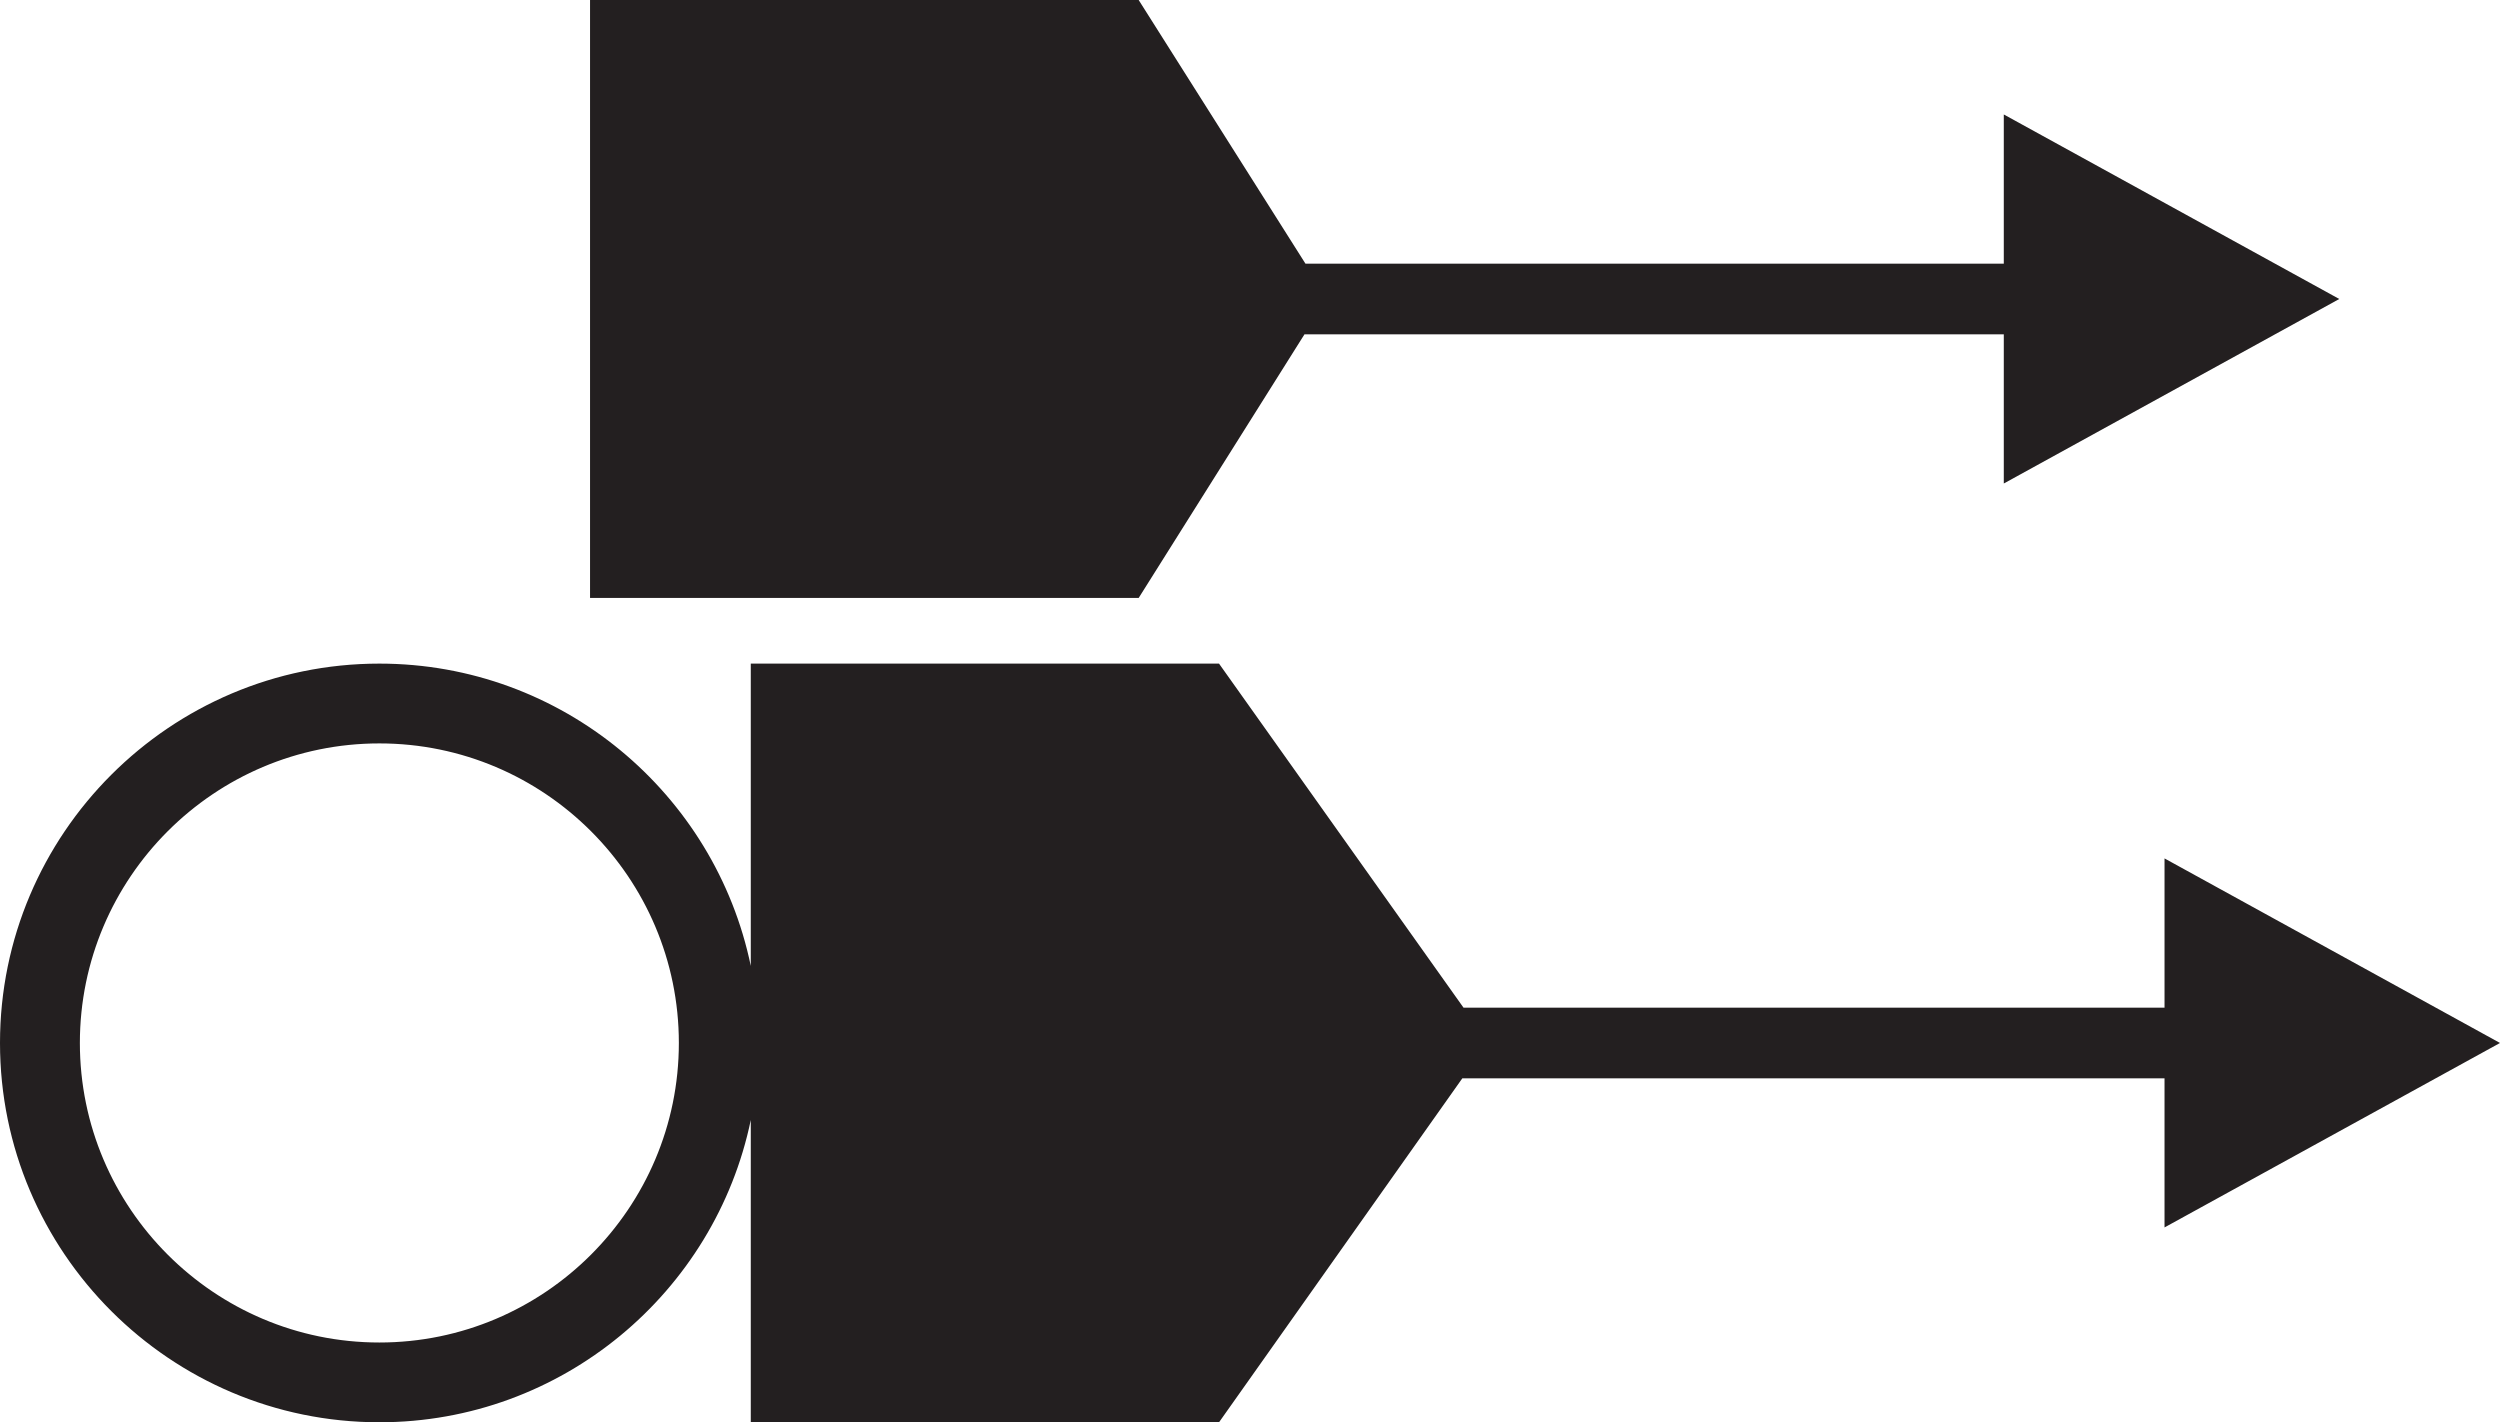 <?xml version="1.0" encoding="utf-8"?>
<!-- Generator: Adobe Illustrator 16.0.0, SVG Export Plug-In . SVG Version: 6.00 Build 0)  -->
<!DOCTYPE svg PUBLIC "-//W3C//DTD SVG 1.1//EN" "http://www.w3.org/Graphics/SVG/1.1/DTD/svg11.dtd">
<svg version="1.1" id="Слой_1" xmlns="http://www.w3.org/2000/svg" xmlns:xlink="http://www.w3.org/1999/xlink" x="0px" y="0px"
	 width="171.712px" height="97.689px" viewBox="-188.27 -57.087 171.712 97.689"
	 enable-background="new -188.27 -57.087 171.712 97.689" xml:space="preserve">
<polygon fill="#231F20" points="-27.598,-36.551 -50.64,-49.225 -50.64,-38.977 -98.605,-38.977 -110.061,-57.087 -147.743,-57.087 
	-147.743,-16.016 -110.061,-16.016 -98.673,-34.123 -50.64,-34.123 -50.64,-23.878 "/>
<path fill="#231F20" d="M-16.558,14.549L-39.6,1.873v10.251h-48.149l-16.792-23.63h-32.162V9.258
	c-2.453-11.841-12.959-20.765-25.511-20.765c-14.364,0-26.056,11.684-26.056,26.056c0,14.365,11.692,26.053,26.056,26.053
	c12.552,0,23.058-8.928,25.511-20.763v20.763h32.162l16.711-23.625h48.23v10.242L-16.558,14.549z M-162.213,35.123
	c-11.345,0-20.571-9.237-20.571-20.573c0-11.343,9.226-20.576,20.571-20.576c11.344,0,20.57,9.233,20.57,20.576
	C-141.643,25.885-150.869,35.123-162.213,35.123z"/>
</svg>
